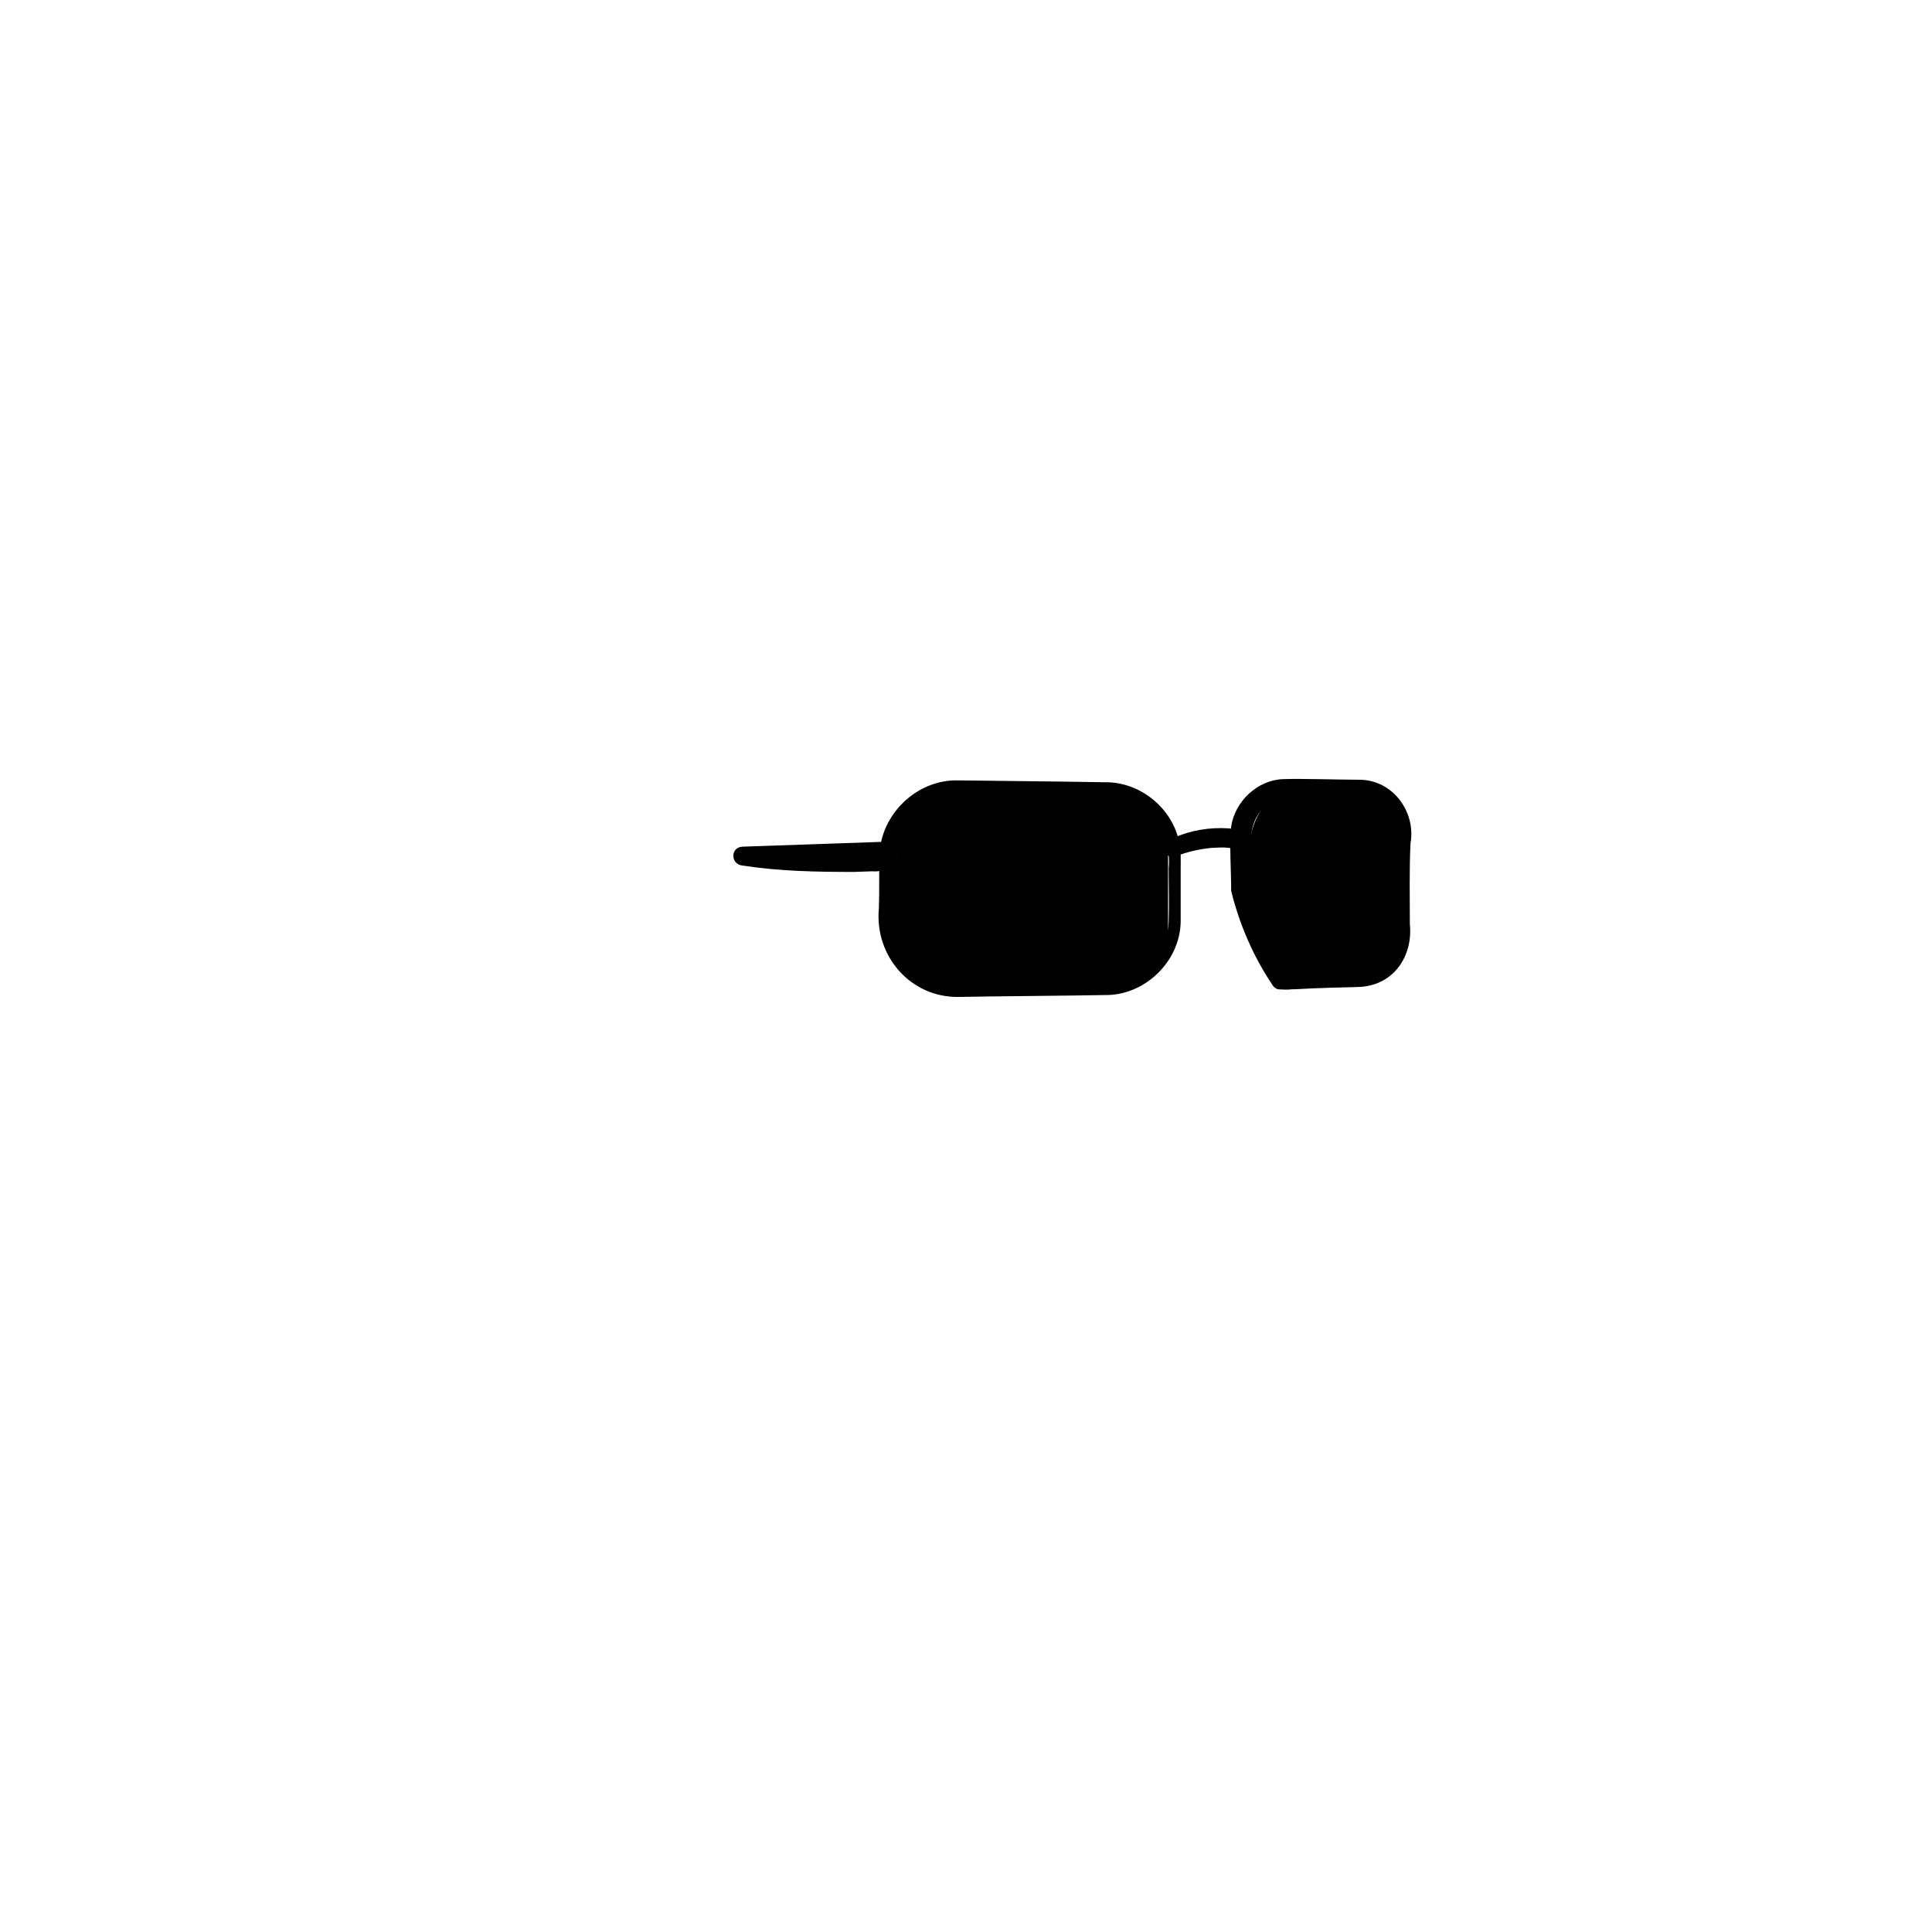 <svg width="306" height="306" viewBox="0 0 306 306" fill="none" xmlns="http://www.w3.org/2000/svg">
<path d="M175.001 157.6C170.401 157.7 156.201 157.8 151.801 157.9C144.201 158 138.501 151.4 139.201 143.9C139.301 141.4 139.201 137.9 139.301 135.4C139.501 128.9 145.301 123.4 151.801 123.6L168.701 123.8C170.001 123.8 173.701 123.9 175.001 123.9C180.401 123.8 185.501 127.8 186.701 133.1C187.101 134.6 187.001 136.2 187.001 137.5V146C186.901 152.3 181.301 157.7 175.001 157.6ZM175.001 155.4C180.201 155.6 185.001 151.1 185.101 145.9C185.201 143.2 185.101 140.3 185.101 137.5C185.701 131.4 181.101 125.8 174.901 126C170.601 126.1 156.201 126.2 151.701 126.3C146.301 126.3 141.701 131.2 142.101 136.6C142.101 137.3 142.101 139.1 142.101 139.8C142.201 142 141.901 145.8 142.401 147.8C143.401 152 147.401 155.2 151.701 155.2H153.801C156.701 155.2 172.001 155.4 175.001 155.4Z" fill="black"/>
<path d="M215.3 126.5L207.4 126.6C205.2 126.7 202.6 126.3 200.7 127.6C198.9 128.8 198.1 131 198.2 133.1C198.2 135.7 198.2 138.4 198.1 141L198 140.6C199.4 145.5 201.3 150.2 204.2 154.3L203.2 153.7C204 153.9 205.4 153.9 206.2 153.9C209.2 154 212.7 154.2 215.7 154.2C218.5 154.2 221.2 152.1 221.8 149.3C222 148.5 222 147.1 222 146.3C222 142 222.1 137.8 221.9 133.5C222.1 129.7 219.2 126.3 215.3 126.5ZM215.3 123.5C220.6 123.5 224.3 128.6 223.4 133.6C223.2 137.9 223.3 142.1 223.3 146.4C223.8 151.4 220.8 155.9 215.6 156.3C213.4 156.4 211.3 156.4 209.2 156.5C208.1 156.5 205.4 156.7 204.4 156.7C203.9 156.8 203.1 156.7 202.6 156.7C202.2 156.7 201.8 156.4 201.6 156.1C198.5 151.5 196.3 146.4 195 141.1C195 137.7 194.7 134.3 195 130.9C195.6 126.9 199.2 123.5 203.3 123.4C206.1 123.3 212.5 123.5 215.3 123.5Z" fill="black"/>
<path d="M185.9 132.7C188.6 131.5 191.6 131 194.6 131.2C195.6 131.3 196.6 131.6 197.5 132.4L198.8 133.5C200.1 134.6 198.5 136.5 197.2 135.4C195.6 134 193.7 134.2 191.8 134.3C189.9 134.5 188.1 134.9 186.3 135.6C184.6 136.3 183.5 133.8 185.1 133C185.1 133 185.9 132.7 185.9 132.7Z" fill="black"/>
<path d="M140.9 136.3C140.2 137.9 139.4 138.1 138.1 138L135.2 138.1C129.4 138.1 123.5 138 117.7 137.1C115.7 137 115.6 134.2 117.6 134.1L140.8 133.3C141.5 133.3 142 134 141.7 134.6L140.9 136.3Z" fill="black"/>
<rect x="142" y="125" width="43" height="32" rx="10" fill="black"/>
<path d="M198 134C198 128.477 202.477 124 208 124H213C218.523 124 223 128.477 223 134V145.592C223 151.272 218.275 155.811 212.6 155.584L207.6 155.384C202.237 155.169 198 150.759 198 145.392V134Z" fill="black"/>
</svg>

